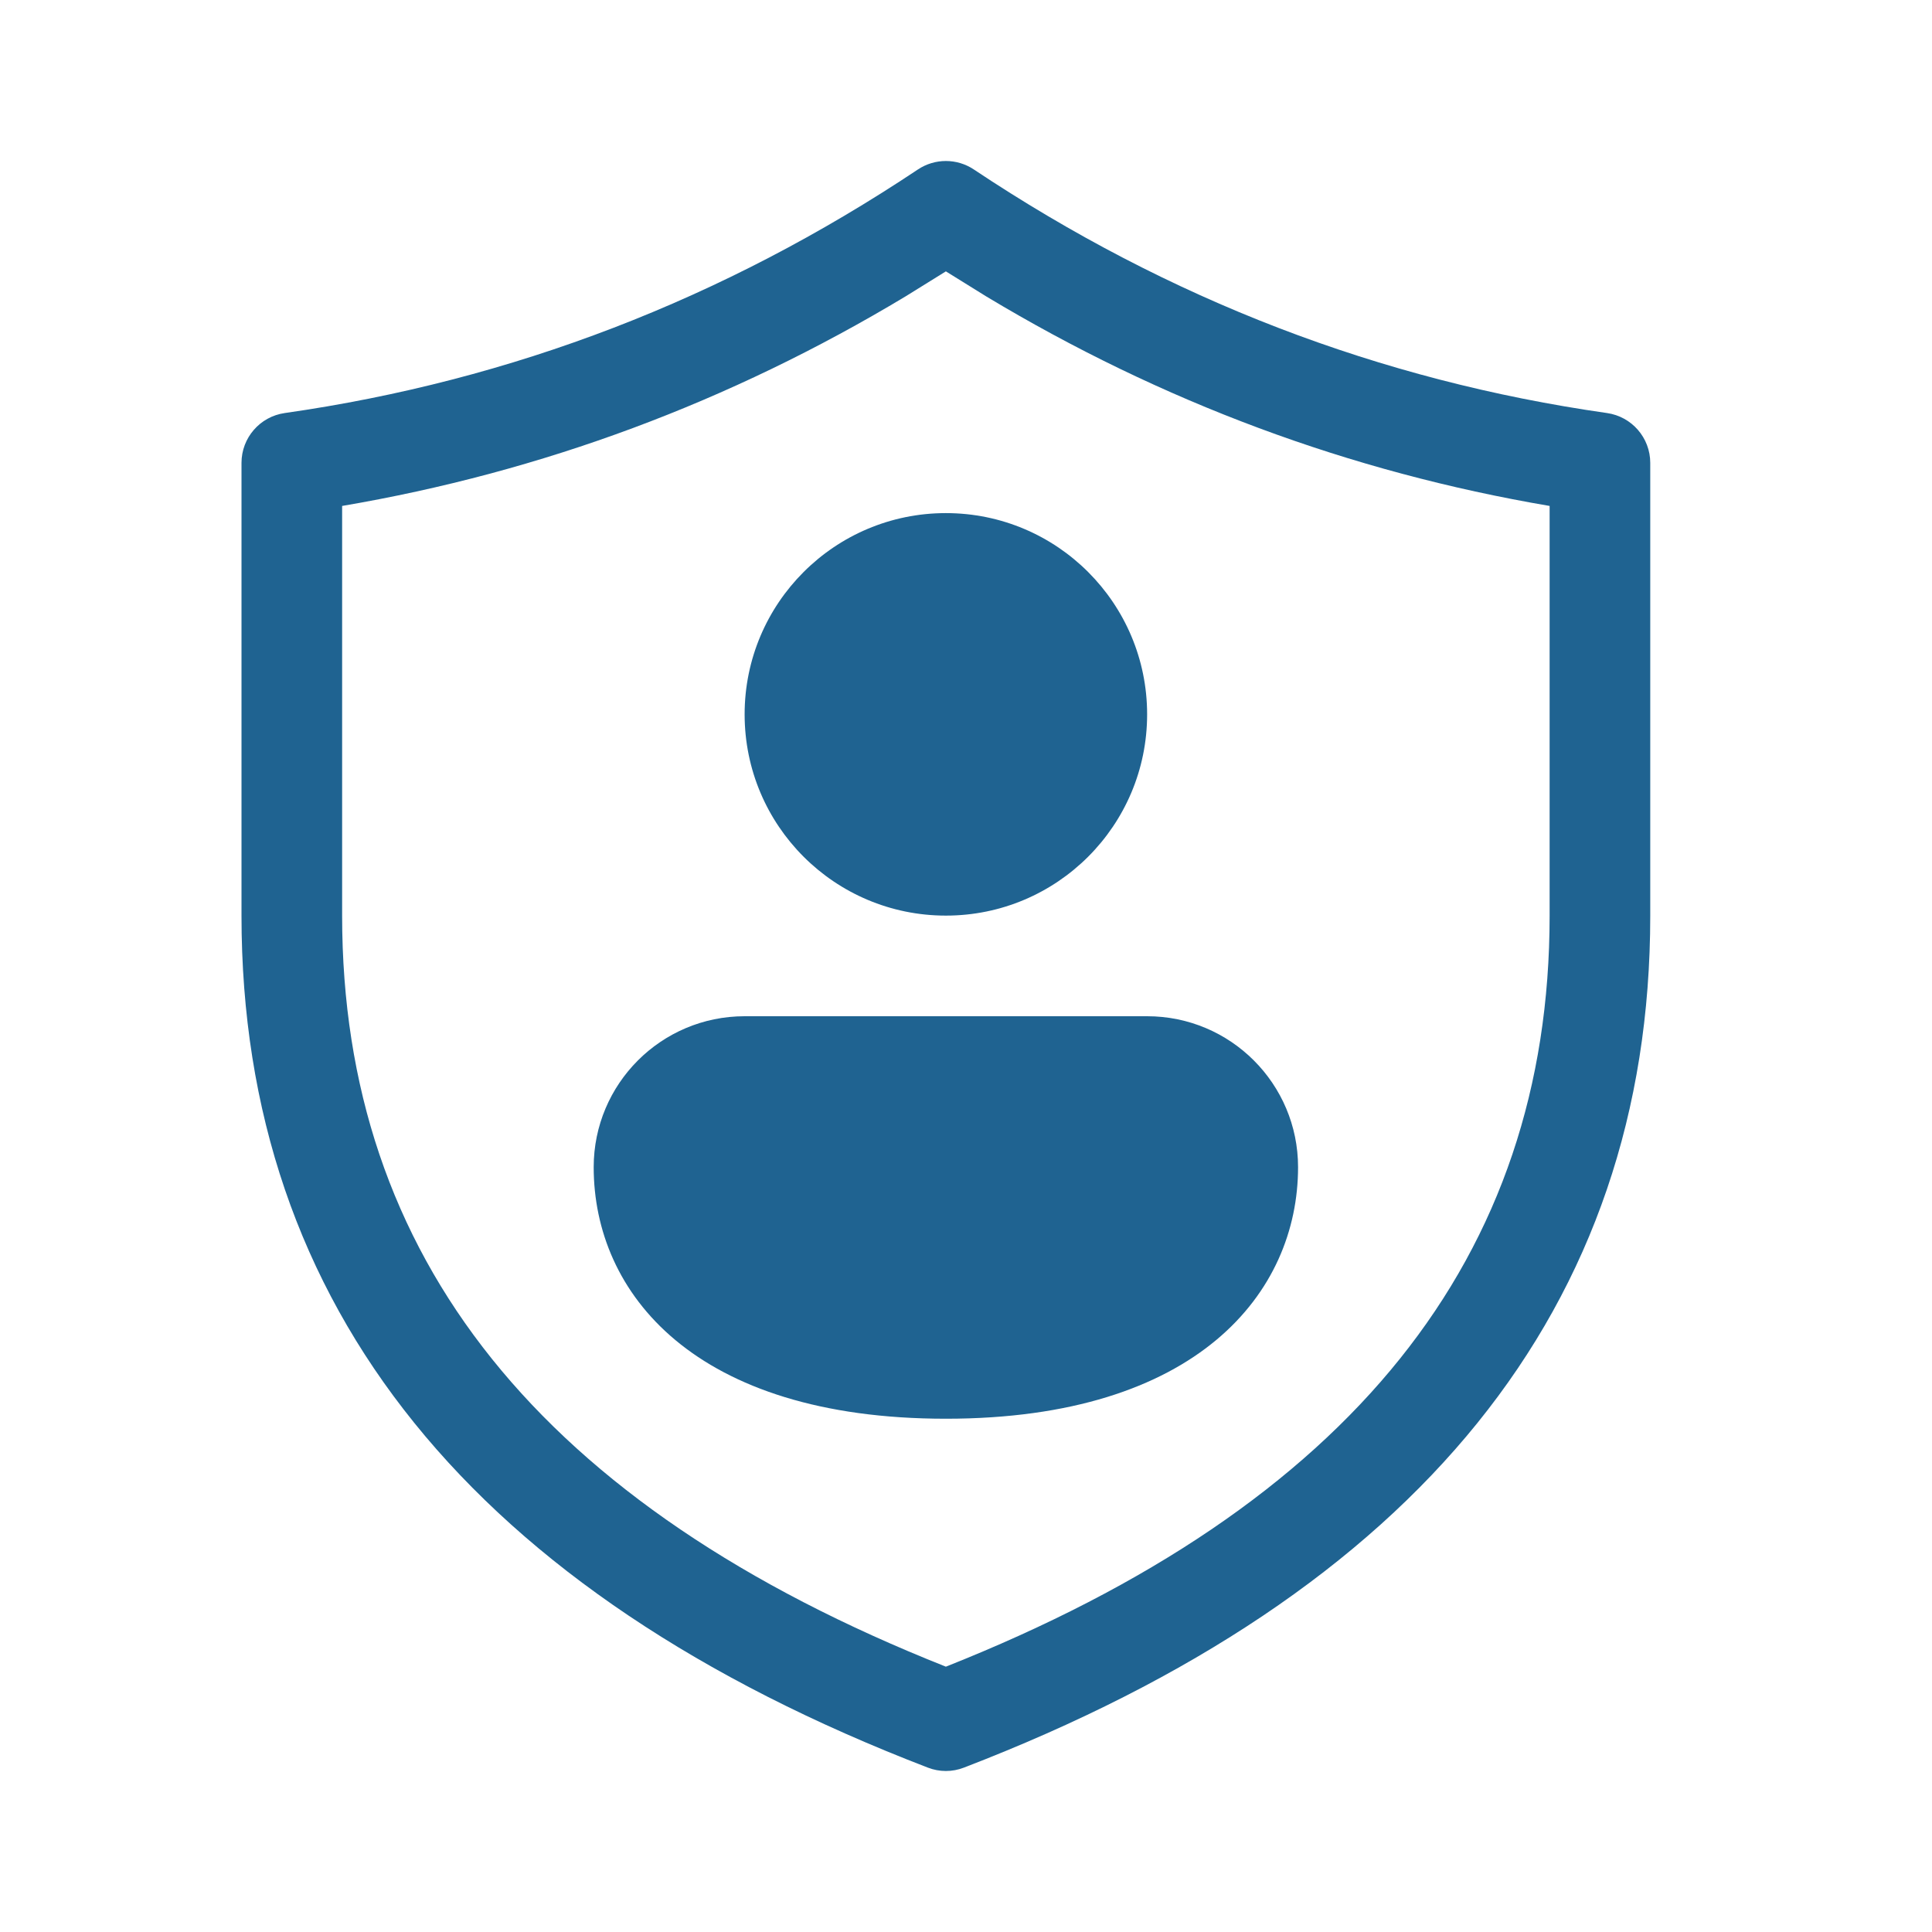 <svg width="24" height="24" viewBox="0 0 24 24" fill="none" xmlns="http://www.w3.org/2000/svg">
<path d="M11.75 11.374C13.131 11.374 14.25 10.255 14.25 8.874C14.25 7.494 13.131 6.374 11.75 6.374C10.369 6.374 9.25 7.494 9.25 8.874C9.25 10.255 10.369 11.374 11.75 11.374ZM11.75 17.624C14.875 17.624 16.125 16.056 16.125 14.499C16.125 13.464 15.286 12.624 14.25 12.624H9.25C8.214 12.624 7.375 13.464 7.375 14.499C7.375 16.062 8.625 17.624 11.75 17.624ZM12.097 2.105C11.887 1.965 11.613 1.965 11.403 2.105C8.981 3.72 6.36 4.728 3.537 5.131C3.229 5.175 3 5.439 3 5.75V11.375C3 16.239 5.884 19.788 11.526 21.958C11.67 22.014 11.83 22.014 11.974 21.958C17.616 19.788 20.5 16.239 20.5 11.375V5.75C20.5 5.439 20.271 5.175 19.963 5.131C17.14 4.728 14.519 3.72 12.097 2.105ZM4.25 6.285C6.732 5.863 9.066 4.995 11.249 3.682L11.75 3.371L12.251 3.682C14.434 4.995 16.768 5.863 19.25 6.285V11.375C19.25 15.615 16.79 18.704 11.75 20.704C6.71 18.704 4.25 15.615 4.25 11.375V6.285Z" fill="#1F6391"/>
</svg>
